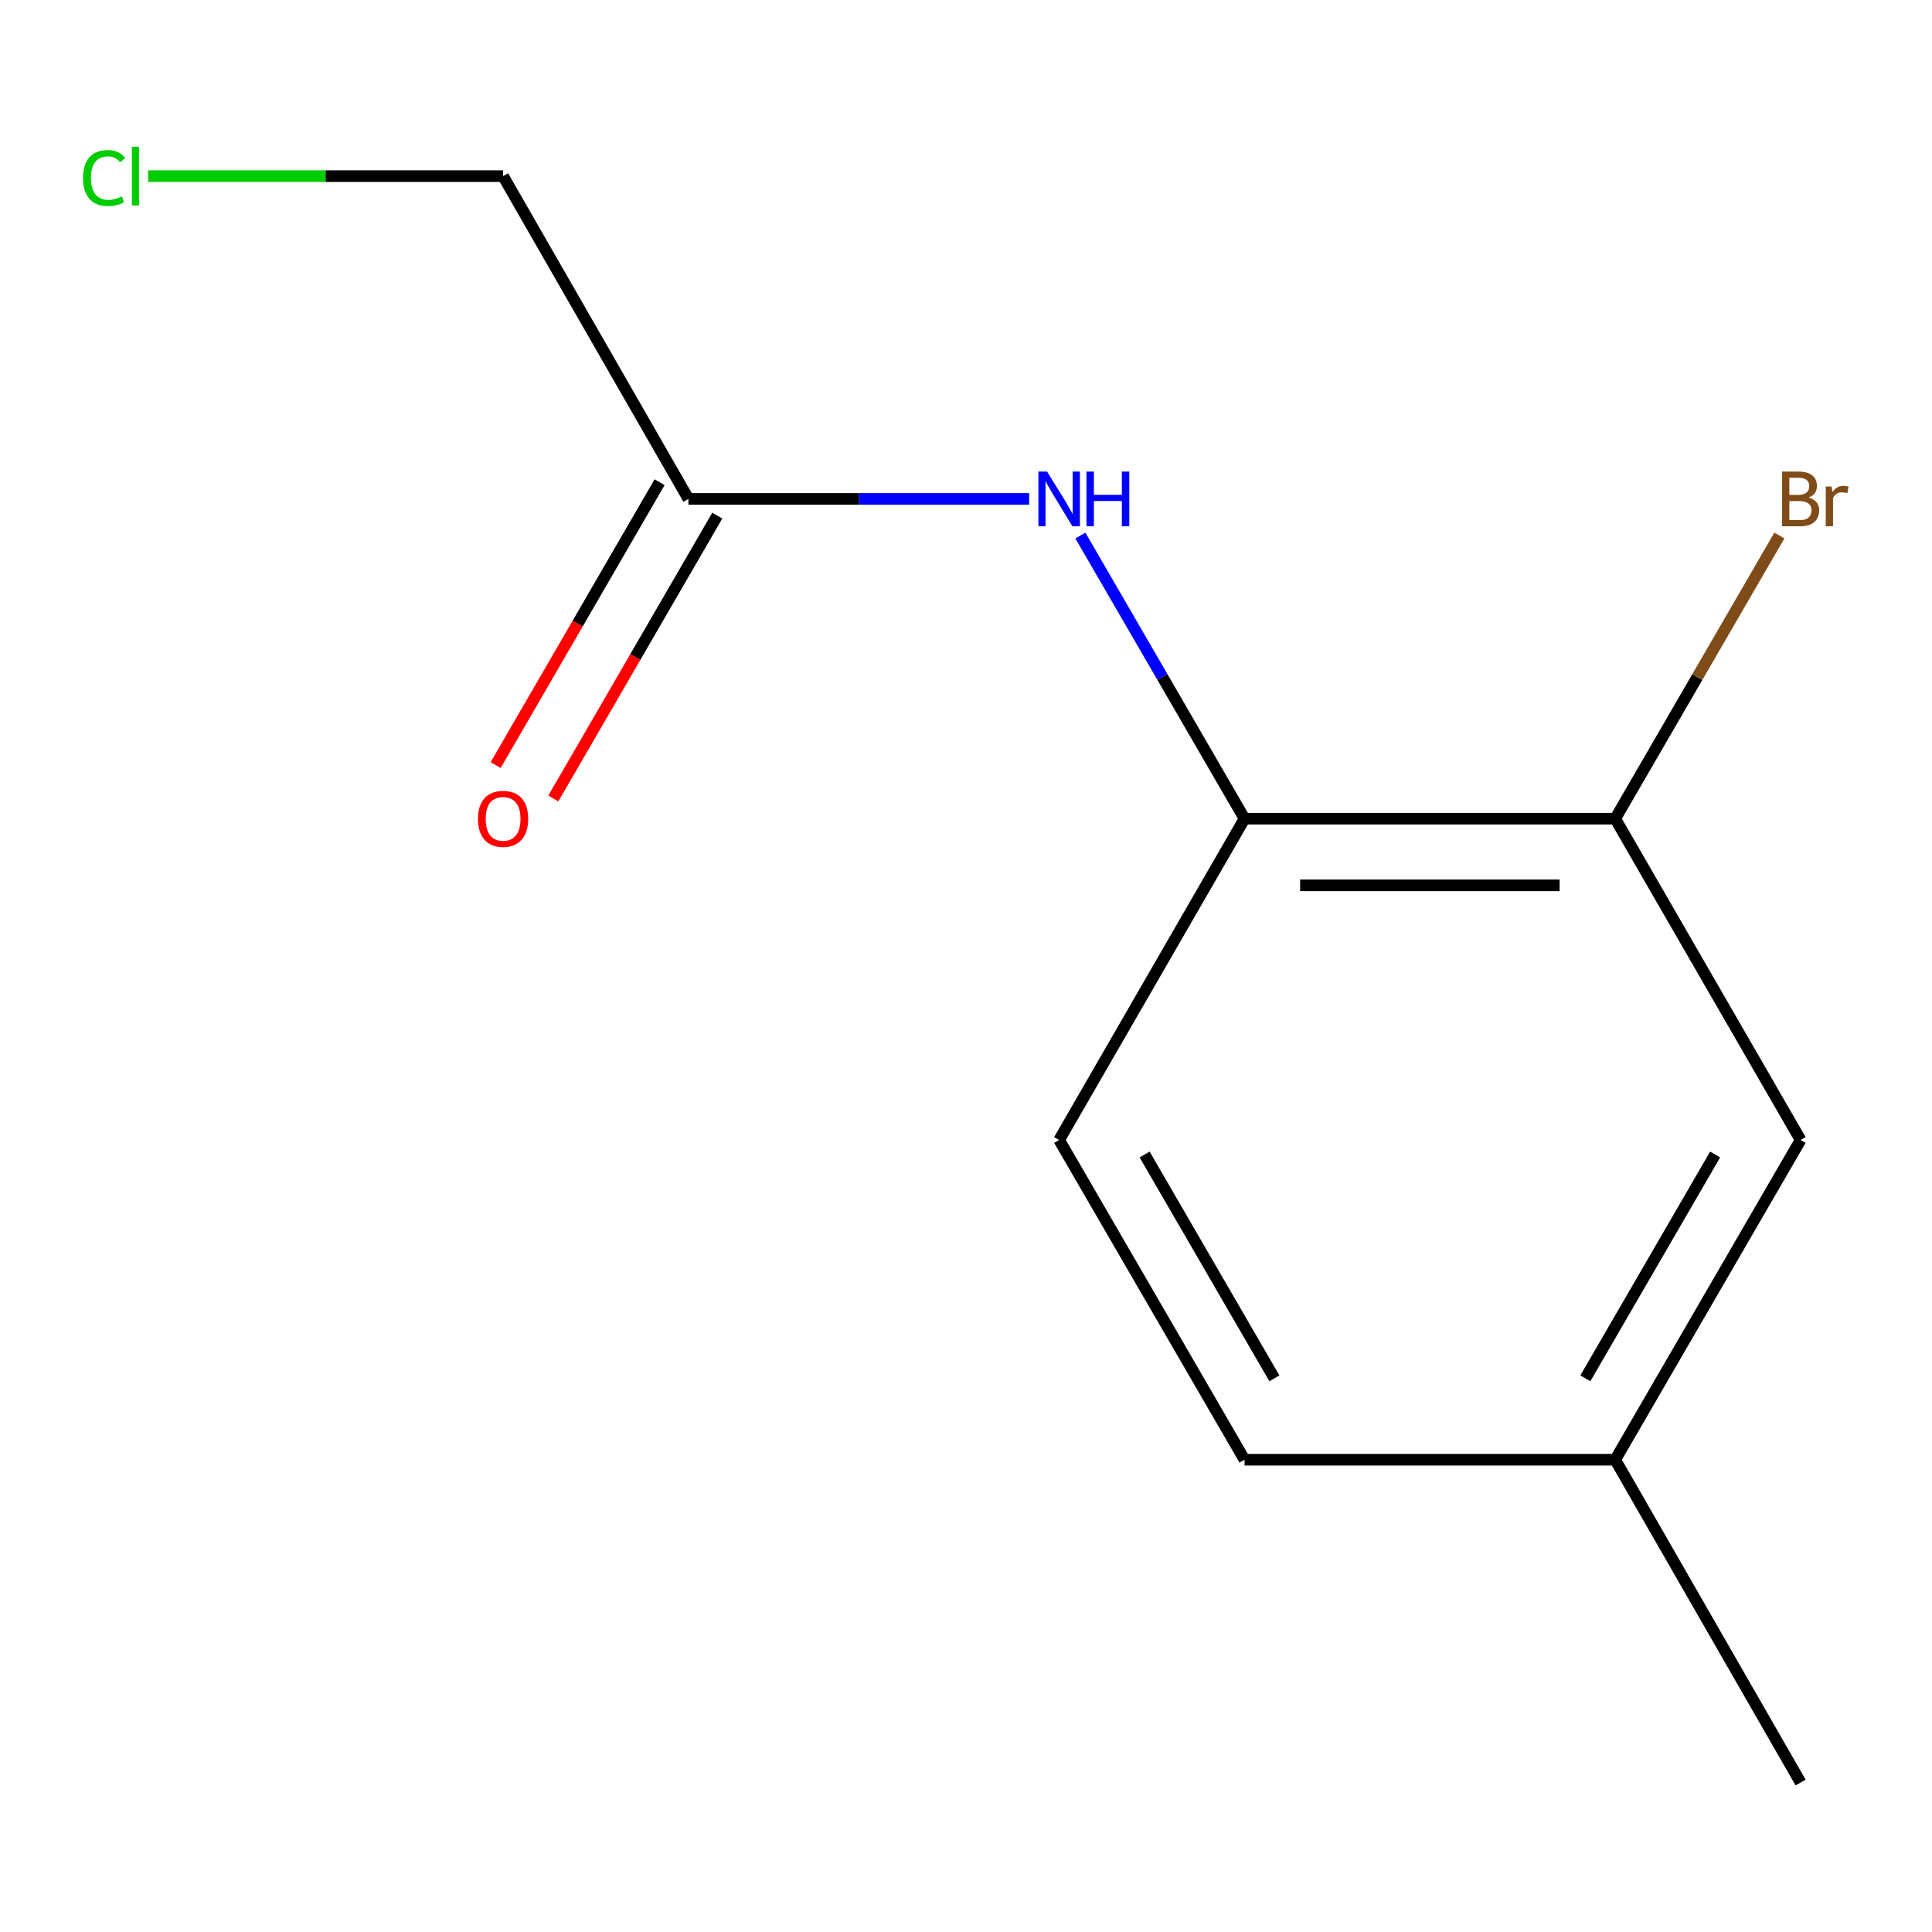 <?xml version='1.0' encoding='iso-8859-1'?>
<svg version='1.1' baseProfile='full'
              xmlns='http://www.w3.org/2000/svg'
                      xmlns:rdkit='http://www.rdkit.org/xml'
                      xmlns:xlink='http://www.w3.org/1999/xlink'
                  xml:space='preserve'
width='1000px' height='1000px' viewBox='0 0 1000 1000'>
<!-- END OF HEADER -->
<rect style='opacity:1.0;fill:#FFFFFF;stroke:none' width='1000' height='1000' x='0' y='0'> </rect>
<path class='bond-0' d='M 559.198,277.184 L 601.683,350.467' style='fill:none;fill-rule:evenodd;stroke:#0000FF;stroke-width:6px;stroke-linecap:butt;stroke-linejoin:miter;stroke-opacity:1' />
<path class='bond-0' d='M 601.683,350.467 L 644.168,423.751' style='fill:none;fill-rule:evenodd;stroke:#000000;stroke-width:6px;stroke-linecap:butt;stroke-linejoin:miter;stroke-opacity:1' />
<path class='bond-2' d='M 532.679,258.241 L 444.505,258.241' style='fill:none;fill-rule:evenodd;stroke:#0000FF;stroke-width:6px;stroke-linecap:butt;stroke-linejoin:miter;stroke-opacity:1' />
<path class='bond-2' d='M 444.505,258.241 L 356.332,258.241' style='fill:none;fill-rule:evenodd;stroke:#000000;stroke-width:6px;stroke-linecap:butt;stroke-linejoin:miter;stroke-opacity:1' />
<path class='bond-1' d='M 644.168,423.751 L 836.033,423.751' style='fill:none;fill-rule:evenodd;stroke:#000000;stroke-width:6px;stroke-linecap:butt;stroke-linejoin:miter;stroke-opacity:1' />
<path class='bond-1' d='M 672.948,458.252 L 807.253,458.252' style='fill:none;fill-rule:evenodd;stroke:#000000;stroke-width:6px;stroke-linecap:butt;stroke-linejoin:miter;stroke-opacity:1' />
<path class='bond-5' d='M 644.168,423.751 L 548.216,590.047' style='fill:none;fill-rule:evenodd;stroke:#000000;stroke-width:6px;stroke-linecap:butt;stroke-linejoin:miter;stroke-opacity:1' />
<path class='bond-3' d='M 836.033,423.751 L 931.985,590.047' style='fill:none;fill-rule:evenodd;stroke:#000000;stroke-width:6px;stroke-linecap:butt;stroke-linejoin:miter;stroke-opacity:1' />
<path class='bond-6' d='M 836.033,423.751 L 878.518,350.467' style='fill:none;fill-rule:evenodd;stroke:#000000;stroke-width:6px;stroke-linecap:butt;stroke-linejoin:miter;stroke-opacity:1' />
<path class='bond-6' d='M 878.518,350.467 L 921.003,277.184' style='fill:none;fill-rule:evenodd;stroke:#7F4C19;stroke-width:6px;stroke-linecap:butt;stroke-linejoin:miter;stroke-opacity:1' />
<path class='bond-4' d='M 341.407,249.59 L 298.977,322.794' style='fill:none;fill-rule:evenodd;stroke:#000000;stroke-width:6px;stroke-linecap:butt;stroke-linejoin:miter;stroke-opacity:1' />
<path class='bond-4' d='M 298.977,322.794 L 256.547,395.998' style='fill:none;fill-rule:evenodd;stroke:#FF0000;stroke-width:6px;stroke-linecap:butt;stroke-linejoin:miter;stroke-opacity:1' />
<path class='bond-4' d='M 371.257,266.892 L 328.826,340.095' style='fill:none;fill-rule:evenodd;stroke:#000000;stroke-width:6px;stroke-linecap:butt;stroke-linejoin:miter;stroke-opacity:1' />
<path class='bond-4' d='M 328.826,340.095 L 286.396,413.299' style='fill:none;fill-rule:evenodd;stroke:#FF0000;stroke-width:6px;stroke-linecap:butt;stroke-linejoin:miter;stroke-opacity:1' />
<path class='bond-10' d='M 356.332,258.241 L 260.399,91.159' style='fill:none;fill-rule:evenodd;stroke:#000000;stroke-width:6px;stroke-linecap:butt;stroke-linejoin:miter;stroke-opacity:1' />
<path class='bond-12' d='M 931.985,590.047 L 836.033,755.557' style='fill:none;fill-rule:evenodd;stroke:#000000;stroke-width:6px;stroke-linecap:butt;stroke-linejoin:miter;stroke-opacity:1' />
<path class='bond-12' d='M 887.744,597.57 L 820.578,713.427' style='fill:none;fill-rule:evenodd;stroke:#000000;stroke-width:6px;stroke-linecap:butt;stroke-linejoin:miter;stroke-opacity:1' />
<path class='bond-8' d='M 548.216,590.047 L 644.168,755.557' style='fill:none;fill-rule:evenodd;stroke:#000000;stroke-width:6px;stroke-linecap:butt;stroke-linejoin:miter;stroke-opacity:1' />
<path class='bond-8' d='M 592.457,597.57 L 659.623,713.427' style='fill:none;fill-rule:evenodd;stroke:#000000;stroke-width:6px;stroke-linecap:butt;stroke-linejoin:miter;stroke-opacity:1' />
<path class='bond-7' d='M 836.033,755.557 L 644.168,755.557' style='fill:none;fill-rule:evenodd;stroke:#000000;stroke-width:6px;stroke-linecap:butt;stroke-linejoin:miter;stroke-opacity:1' />
<path class='bond-11' d='M 836.033,755.557 L 931.985,922.639' style='fill:none;fill-rule:evenodd;stroke:#000000;stroke-width:6px;stroke-linecap:butt;stroke-linejoin:miter;stroke-opacity:1' />
<path class='bond-9' d='M 76.703,91.159 L 168.551,91.159' style='fill:none;fill-rule:evenodd;stroke:#00CC00;stroke-width:6px;stroke-linecap:butt;stroke-linejoin:miter;stroke-opacity:1' />
<path class='bond-9' d='M 168.551,91.159 L 260.399,91.159' style='fill:none;fill-rule:evenodd;stroke:#000000;stroke-width:6px;stroke-linecap:butt;stroke-linejoin:miter;stroke-opacity:1' />
<path  class='atom-0' d='M 541.956 244.081
L 551.236 259.081
Q 552.156 260.561, 553.636 263.241
Q 555.116 265.921, 555.196 266.081
L 555.196 244.081
L 558.956 244.081
L 558.956 272.401
L 555.076 272.401
L 545.116 256.001
Q 543.956 254.081, 542.716 251.881
Q 541.516 249.681, 541.156 249.001
L 541.156 272.401
L 537.476 272.401
L 537.476 244.081
L 541.956 244.081
' fill='#0000FF'/>
<path  class='atom-0' d='M 562.356 244.081
L 566.196 244.081
L 566.196 256.121
L 580.676 256.121
L 580.676 244.081
L 584.516 244.081
L 584.516 272.401
L 580.676 272.401
L 580.676 259.321
L 566.196 259.321
L 566.196 272.401
L 562.356 272.401
L 562.356 244.081
' fill='#0000FF'/>
<path  class='atom-5' d='M 247.399 423.831
Q 247.399 417.031, 250.759 413.231
Q 254.119 409.431, 260.399 409.431
Q 266.679 409.431, 270.039 413.231
Q 273.399 417.031, 273.399 423.831
Q 273.399 430.711, 269.999 434.631
Q 266.599 438.511, 260.399 438.511
Q 254.159 438.511, 250.759 434.631
Q 247.399 430.751, 247.399 423.831
M 260.399 435.311
Q 264.719 435.311, 267.039 432.431
Q 269.399 429.511, 269.399 423.831
Q 269.399 418.271, 267.039 415.471
Q 264.719 412.631, 260.399 412.631
Q 256.079 412.631, 253.719 415.431
Q 251.399 418.231, 251.399 423.831
Q 251.399 429.551, 253.719 432.431
Q 256.079 435.311, 260.399 435.311
' fill='#FF0000'/>
<path  class='atom-7' d='M 936.125 257.521
Q 938.845 258.281, 940.205 259.961
Q 941.605 261.601, 941.605 264.041
Q 941.605 267.961, 939.085 270.201
Q 936.605 272.401, 931.885 272.401
L 922.365 272.401
L 922.365 244.081
L 930.725 244.081
Q 935.565 244.081, 938.005 246.041
Q 940.445 248.001, 940.445 251.601
Q 940.445 255.881, 936.125 257.521
M 926.165 247.281
L 926.165 256.161
L 930.725 256.161
Q 933.525 256.161, 934.965 255.041
Q 936.445 253.881, 936.445 251.601
Q 936.445 247.281, 930.725 247.281
L 926.165 247.281
M 931.885 269.201
Q 934.645 269.201, 936.125 267.881
Q 937.605 266.561, 937.605 264.041
Q 937.605 261.721, 935.965 260.561
Q 934.365 259.361, 931.285 259.361
L 926.165 259.361
L 926.165 269.201
L 931.885 269.201
' fill='#7F4C19'/>
<path  class='atom-7' d='M 948.045 251.841
L 948.485 254.681
Q 950.645 251.481, 954.165 251.481
Q 955.285 251.481, 956.805 251.881
L 956.205 255.241
Q 954.485 254.841, 953.525 254.841
Q 951.845 254.841, 950.725 255.521
Q 949.645 256.161, 948.765 257.721
L 948.765 272.401
L 945.005 272.401
L 945.005 251.841
L 948.045 251.841
' fill='#7F4C19'/>
<path  class='atom-10' d='M 42.986 92.139
Q 42.986 85.099, 46.266 81.419
Q 49.586 77.699, 55.866 77.699
Q 61.706 77.699, 64.826 81.819
L 62.186 83.979
Q 59.906 80.979, 55.866 80.979
Q 51.586 80.979, 49.306 83.859
Q 47.066 86.699, 47.066 92.139
Q 47.066 97.739, 49.386 100.619
Q 51.746 103.499, 56.306 103.499
Q 59.426 103.499, 63.066 101.619
L 64.186 104.619
Q 62.706 105.579, 60.466 106.139
Q 58.226 106.699, 55.746 106.699
Q 49.586 106.699, 46.266 102.939
Q 42.986 99.179, 42.986 92.139
' fill='#00CC00'/>
<path  class='atom-10' d='M 68.266 75.979
L 71.946 75.979
L 71.946 106.339
L 68.266 106.339
L 68.266 75.979
' fill='#00CC00'/>
</svg>
